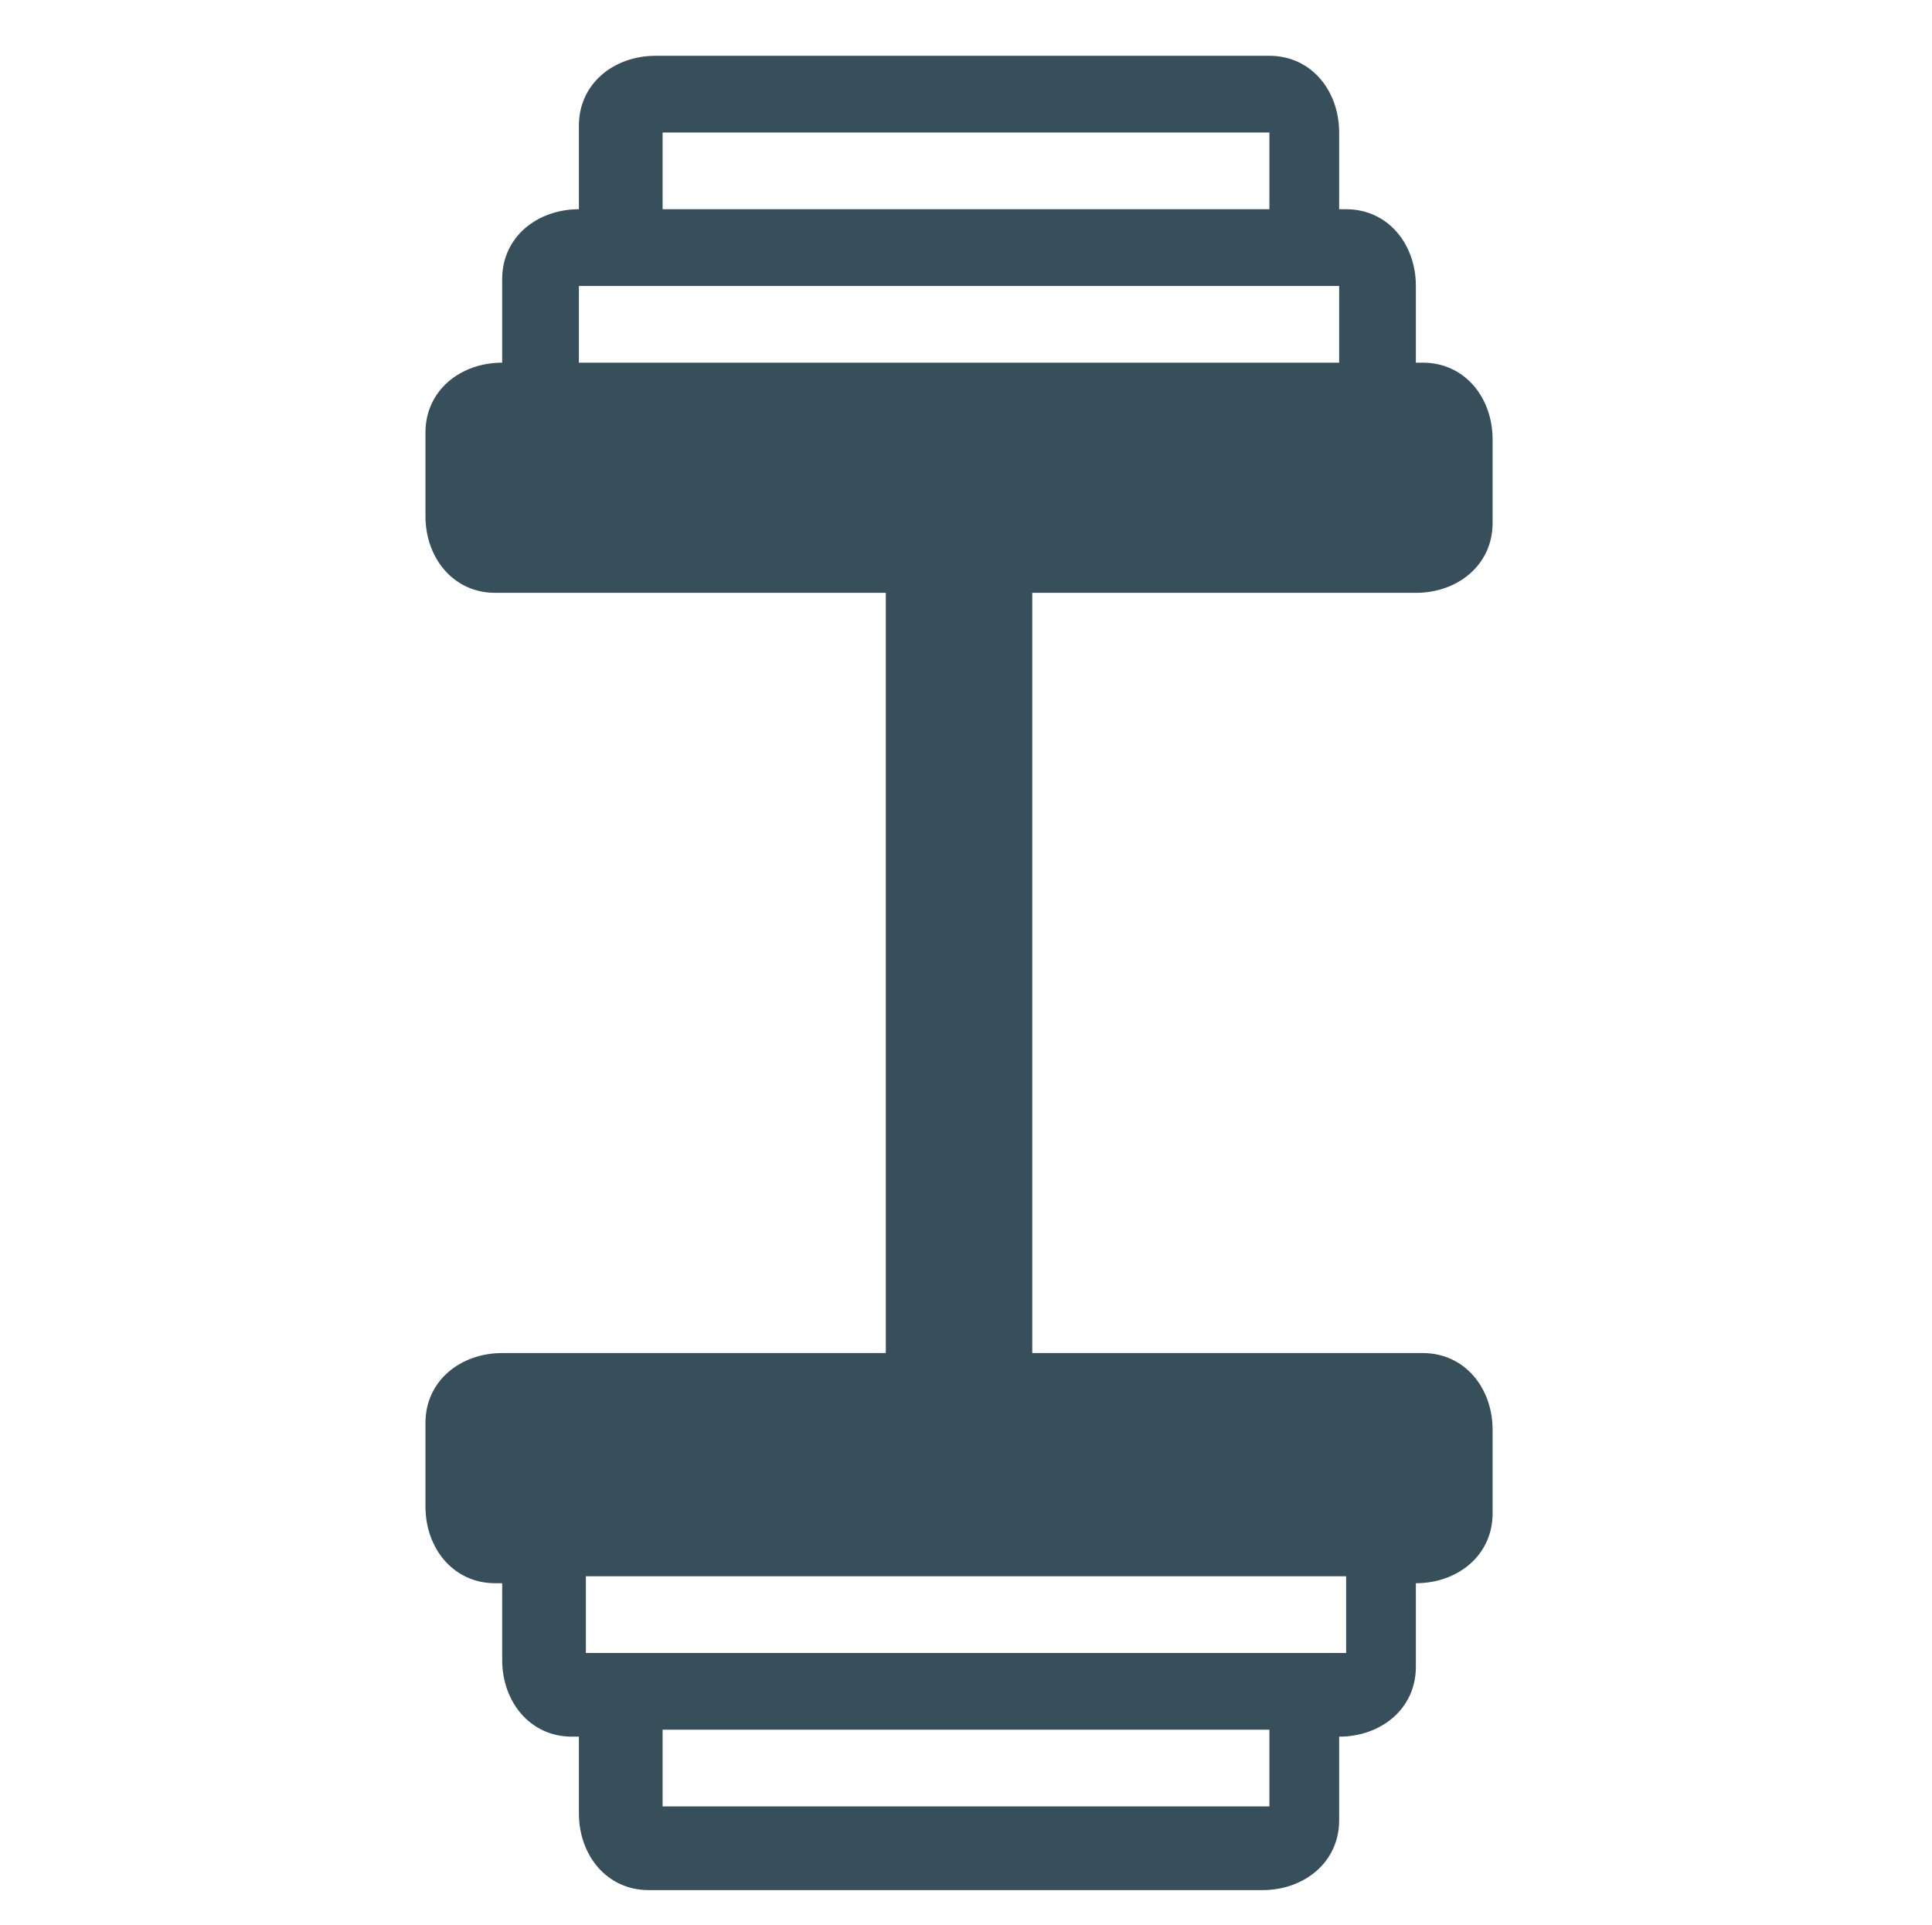 <?xml version="1.0" encoding="UTF-8"?>
<svg id="Capa_1" xmlns="http://www.w3.org/2000/svg" version="1.1" viewBox="0 0 27.7 27.6">
  <!-- Generator: Adobe Illustrator 29.0.0, SVG Export Plug-In . SVG Version: 2.1.0 Build 186)  -->
  <defs>
    <style>
      .st0 {
        fill: #374f5b;
      }
    </style>
  </defs>
  <path id="_809670_body_building_fitness_sports_weight_icon" class="st0" d="M8.3,1.9v1.1c-.6,0-1.1.4-1.1,1,0,0,0,0,0,.1v1.1c-.6,0-1.1.4-1.1,1,0,0,0,0,0,.1v1.1c0,.6.4,1.1,1,1.1,0,0,0,0,.1,0h5.5v10.9h-5.5c-.6,0-1.1.4-1.1,1,0,0,0,0,0,.1v1.1c0,.6.4,1.1,1,1.1,0,0,0,0,.1,0v1.1c0,.6.4,1.1,1,1.1,0,0,0,0,.1,0v1.1c0,.6.4,1.1,1,1.1,0,0,0,0,.1,0h8.7c.6,0,1.1-.4,1.1-1,0,0,0,0,0-.1v-1.1c.6,0,1.1-.4,1.1-1,0,0,0,0,0-.1v-1.1c.6,0,1.1-.4,1.1-1,0,0,0,0,0-.1v-1.1c0-.6-.4-1.1-1-1.1,0,0,0,0-.1,0h-5.5v-10.9h5.5c.6,0,1.1-.4,1.1-1,0,0,0,0,0-.1v-1.1c0-.6-.4-1.1-1-1.1,0,0,0,0-.1,0v-1.1c0-.6-.4-1.1-1-1.1,0,0,0,0-.1,0v-1.1c0-.6-.4-1.1-1-1.1,0,0,0,0-.1,0h-8.7c-.6,0-1.1.4-1.1,1,0,0,0,0,0,.1ZM18.2,24.8v1.1h-8.7v-1.1h8.7ZM19.3,22.6v1.1h-10.9v-1.1h10.9ZM9.4,4.1h9.8v1.1h-10.9v-1.1h1.1ZM18.2,1.9v1.1h-8.7v-1.1h8.7Z"/>
</svg>